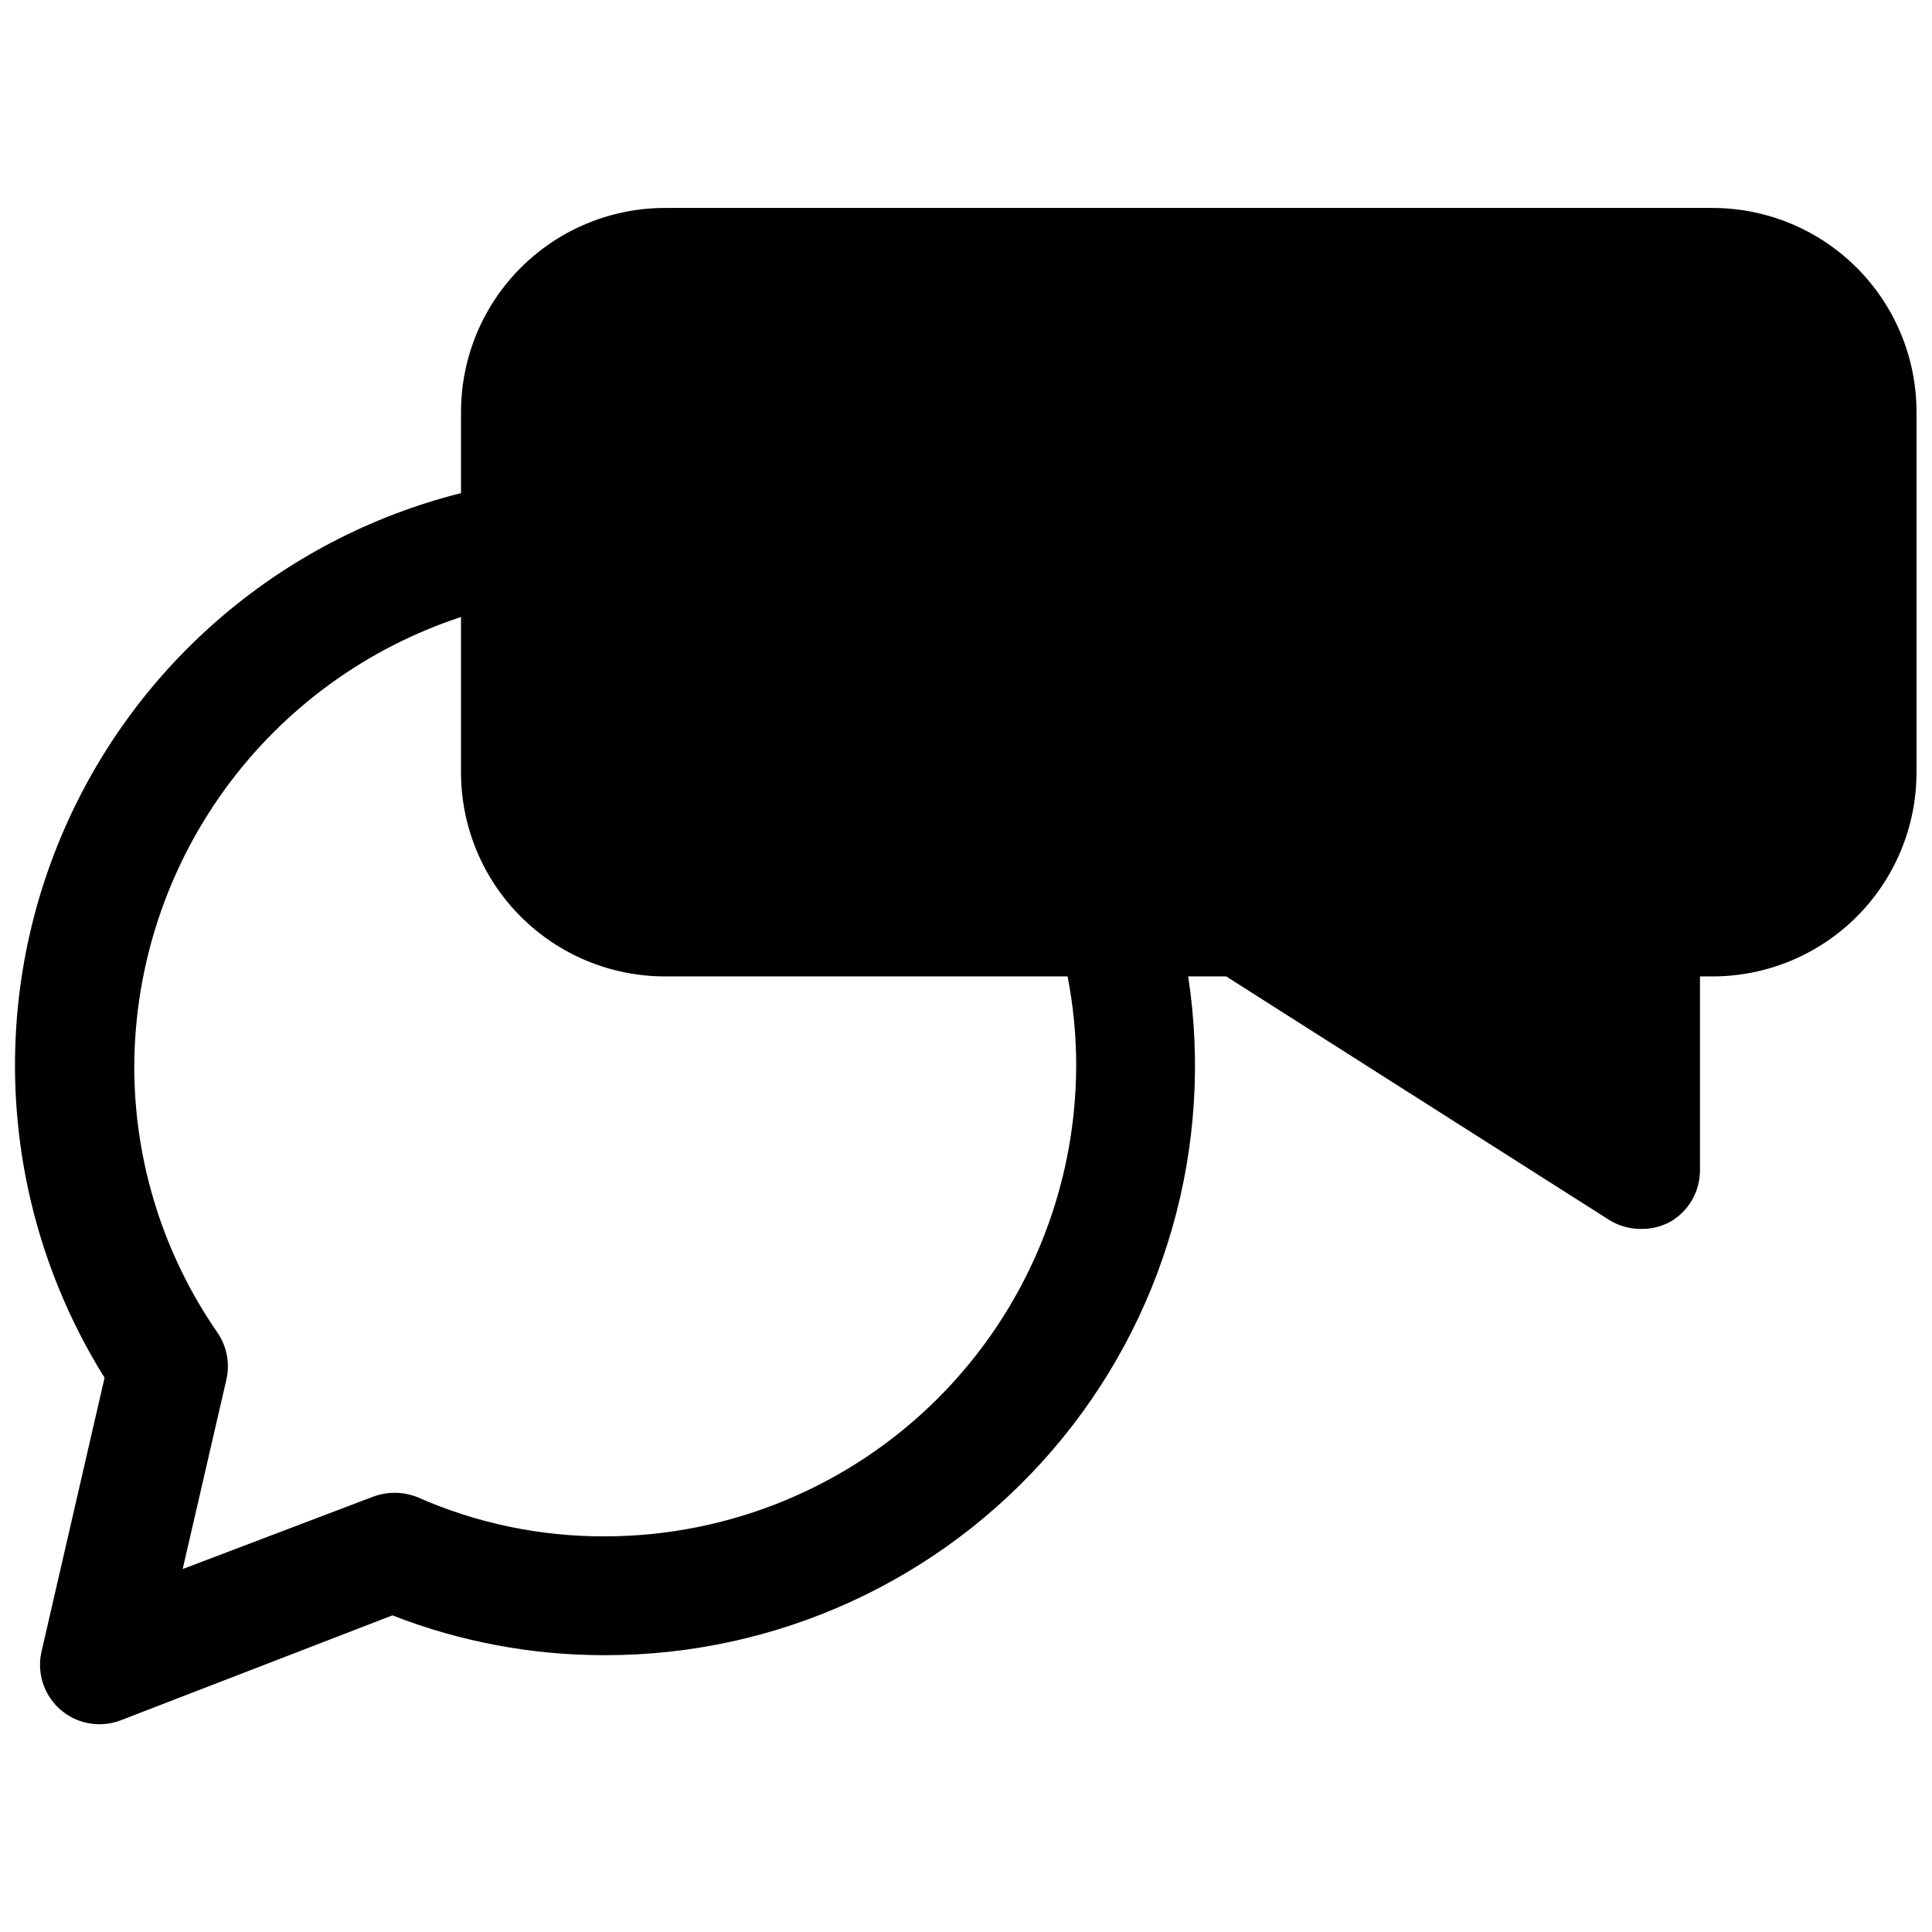 <?xml version="1.0" encoding="UTF-8"?>
<!-- Uploaded to: ICON Repo, www.iconrepo.com, Generator: ICON Repo Mixer Tools -->
<svg width="800px" height="800px" version="1.1" viewBox="144 144 512 512" xmlns="http://www.w3.org/2000/svg">
 <defs>
  <clipPath id="a">
   <path d="m148.09 199h503.81v402h-503.81z"/>
  </clipPath>
 </defs>
 <g clip-path="url(#a)">
  <path d="m597.9 199.11h-277.33c-14.383-0.086-28.211 5.566-38.418 15.699-10.207 10.133-15.957 23.918-15.977 38.301v21.57c-48.473 12.191-88.191 46.824-106.87 93.184-18.68 46.359-14.07 98.852 12.406 141.25l-16.691 72.5c-0.871 3.738-0.352 7.664 1.469 11.043 1.82 3.383 4.809 5.981 8.41 7.309 3.602 1.328 7.562 1.297 11.141-0.086l71.949-27.789c17.965 7.012 37.082 10.59 56.363 10.547 45.59 0.047 88.918-19.828 118.62-54.406 29.707-34.578 42.82-80.41 35.906-125.47h10.078l101.39 64.473h-0.004c2.519 1.594 5.441 2.441 8.426 2.438 2.742 0.07 5.457-0.582 7.871-1.887 2.426-1.402 4.434-3.422 5.816-5.859 1.387-2.434 2.094-5.195 2.055-7.996v-51.168h3.387c14.316-0.02 28.039-5.719 38.16-15.84 10.125-10.121 15.82-23.848 15.84-38.164v-95.645c-0.02-14.316-5.715-28.039-15.84-38.16-10.121-10.125-23.844-15.82-38.16-15.84zm-293.55 352.04c-17.129 0.074-34.082-3.465-49.75-10.391-3.867-1.531-8.176-1.531-12.043 0l-50.145 19.051 11.57-50.145c1.012-4.32 0.152-8.863-2.359-12.516-14.414-20.812-22.105-45.535-22.043-70.848 0.18-26.375 8.633-52.027 24.168-73.34s37.371-37.211 62.426-45.449v41.25-0.004c0.02 14.332 5.727 28.066 15.867 38.191s23.883 15.812 38.211 15.812h106.67c1.516 7.781 2.281 15.688 2.281 23.617-0.062 33.086-13.238 64.797-36.641 88.184-23.402 23.391-55.125 36.547-88.211 36.586z"/>
 </g>
</svg>